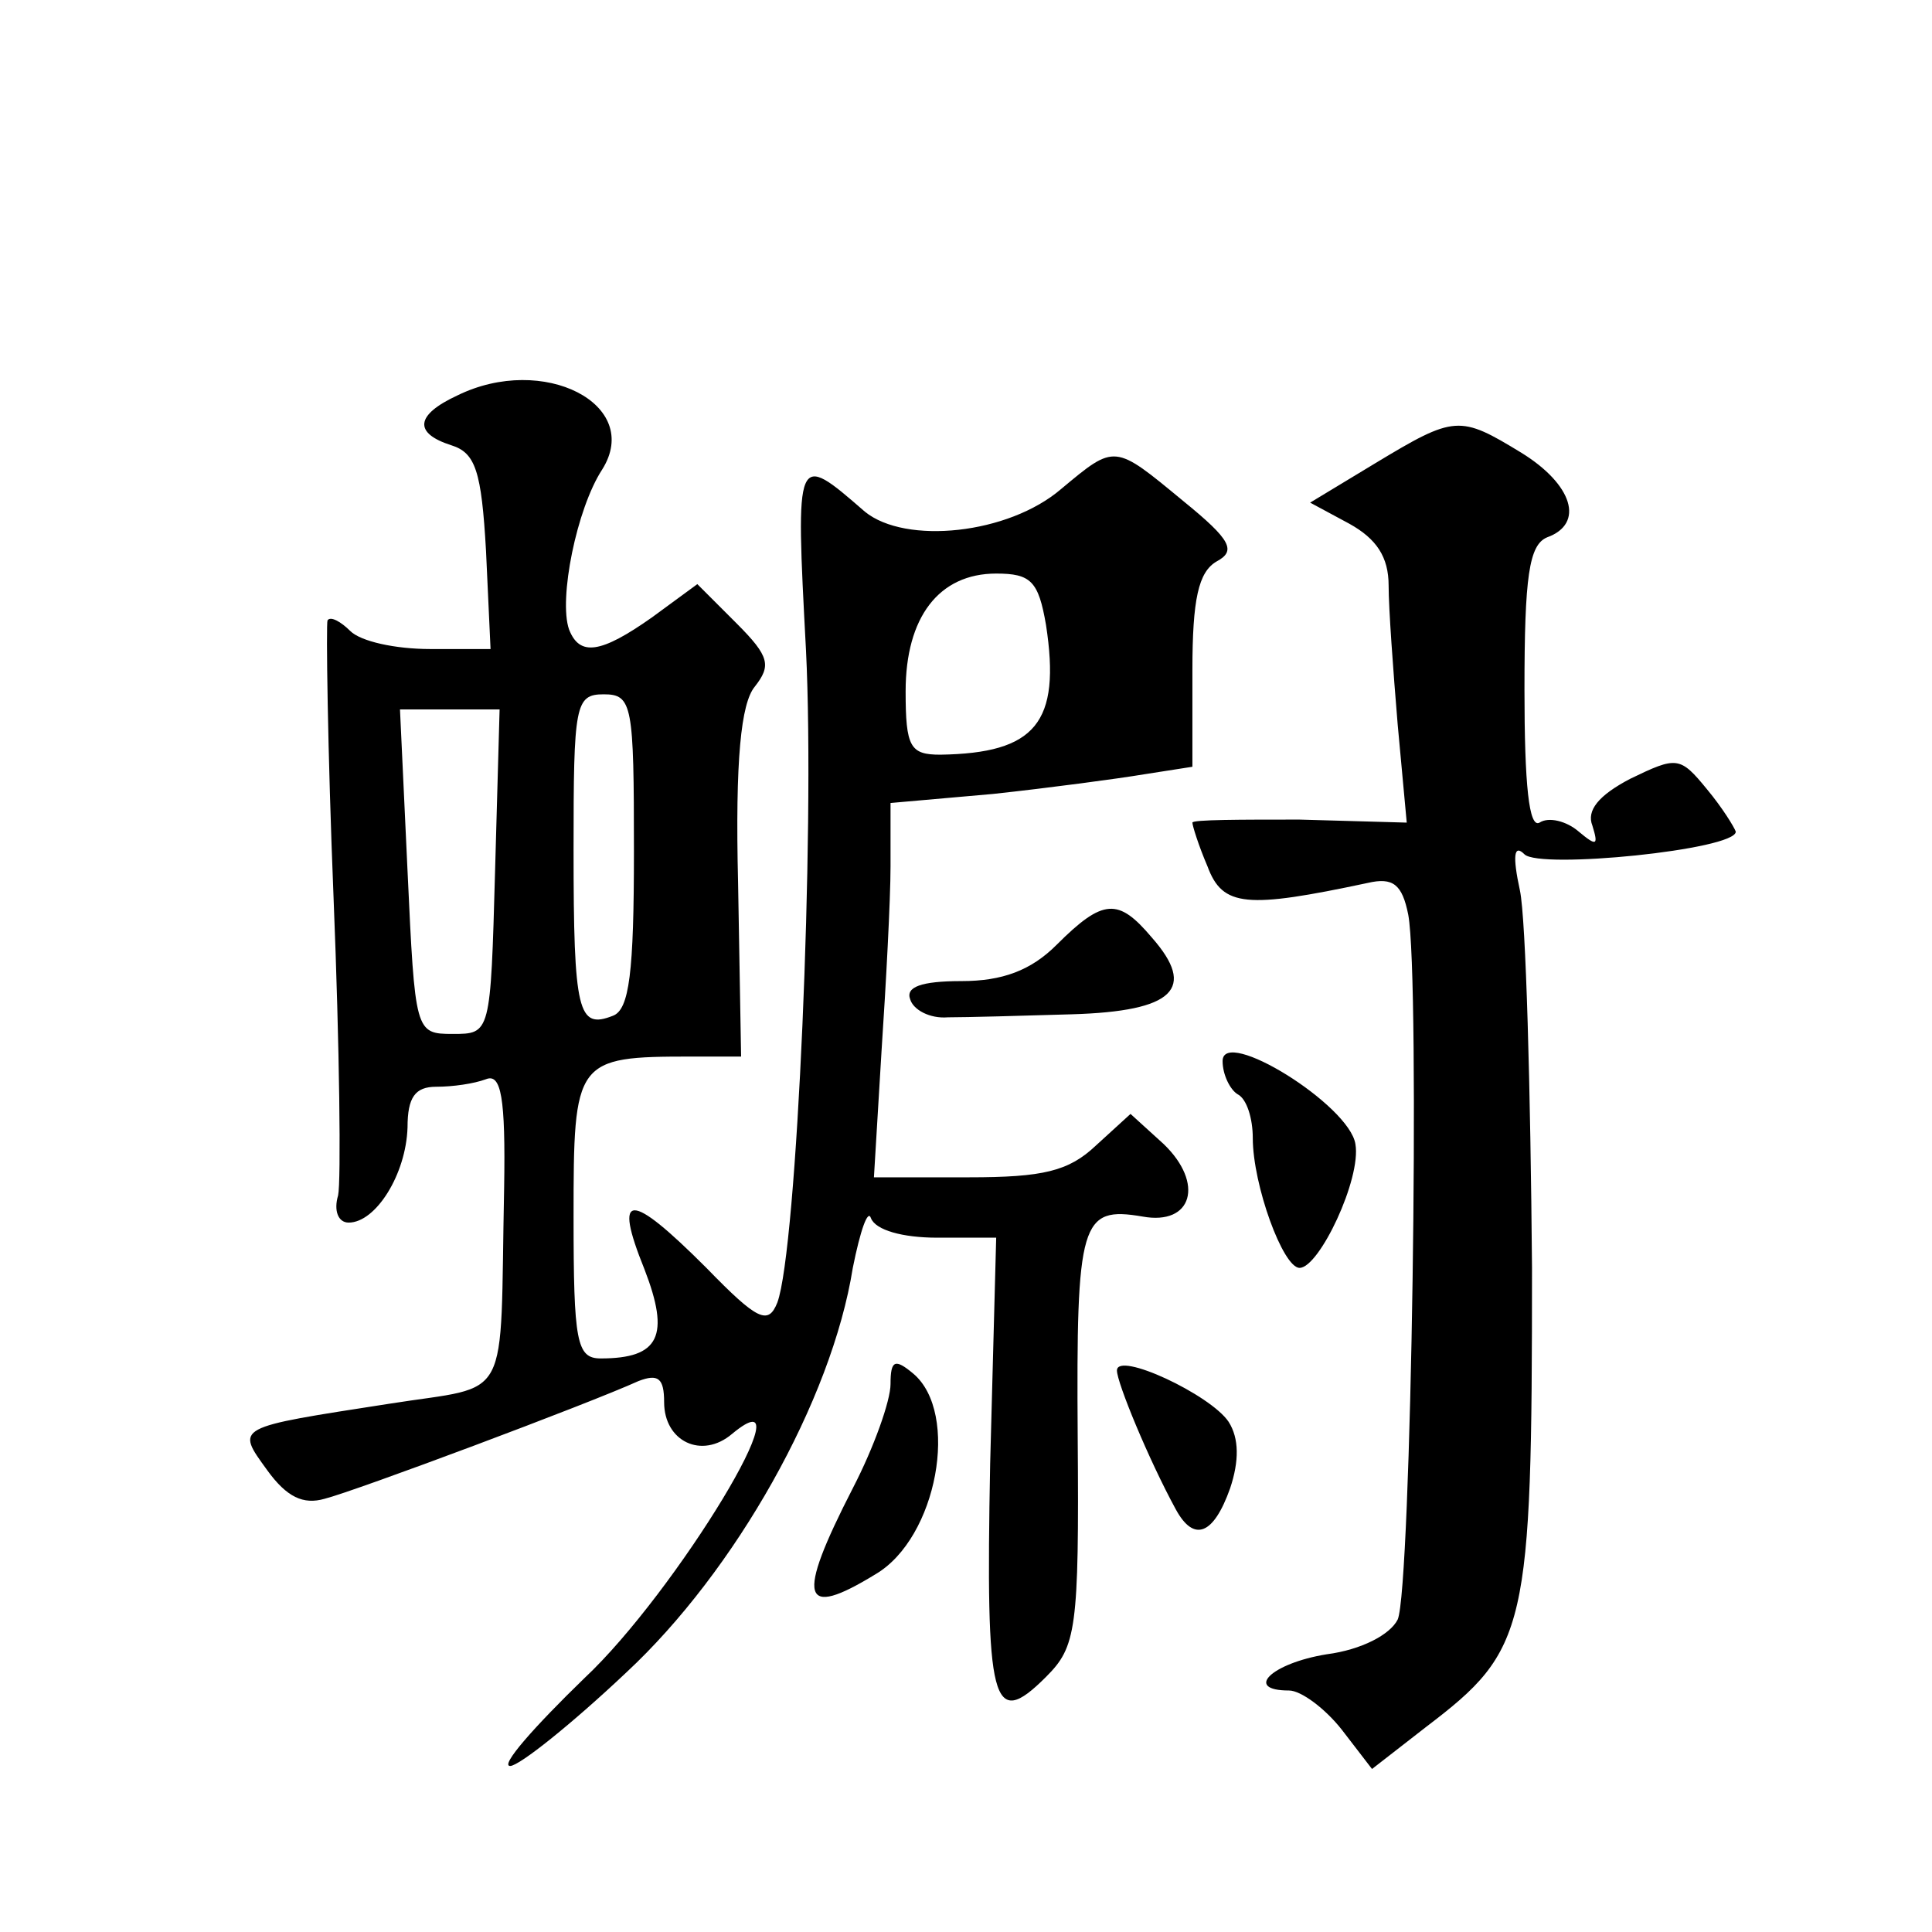 <?xml version="1.0" standalone="no"?>
<!DOCTYPE svg PUBLIC "-//W3C//DTD SVG 20010904//EN"
 "http://www.w3.org/TR/2001/REC-SVG-20010904/DTD/svg10.dtd">
<svg version="1.0" xmlns="http://www.w3.org/2000/svg"
 width="128pt" height="128pt" viewBox="0 0 128 128"
 preserveAspectRatio="xMidYMid meet">
<g transform="translate(0,128) scale(0.1,-0.1)"
fill="#0" stroke="none">
<path d="M303 1018 c-28 -13 -29 -25 -4 -33 16 -5 20 -17 23 -70 l3 -65 -40 0 c-23
0 -46 5 -53 12 -6 6 -13 10 -15 7 -1 -2 0 -85 4 -184 4 -99 5 -188 3 -197 -3 -10
0 -18 7 -18 18 0 38 32 39 63 0 20 5 27 19 27 11 0 25 2 33 5 10 4 13 -12 12 -72
-3 -146 6 -130 -76 -143 -103 -16 -102 -15 -81 -44 13 -18 24 -23 38 -19 20 5 175
63 208 78 13 5 17 2 17 -14 0 -26 25 -38 45 -21 53 44 -37 -105 -98 -162 -33 -32
-56 -58 -49 -58 6 0 41 28 77 62 72 67 136 180 150 268 5 25 10 39 12 33 3 -8 21
-13 44 -13 l39 0 -4 -150 c-3 -159 1 -177 37 -141 20 20 22 31 21 159 -1 143 2
153 43 146 33 -6 41 22 14 48 l-22 20 -23 -21 c-18 -17 -35 -21 -84 -21 l-63 0
5 83 c3 45 6 101 6 123 l0 42 68 6 c37 4 82 10 100 13 l32 5 0 64 c0 47 4 65 16
72 13 7 10 14 -22 40 -46 38 -45 38 -81 8 -35 -30 -103 -37 -130 -15 -46 40 -46
40 -39 -92 6 -121 -6 -397 -19 -432 -6 -15 -13 -12 -47 23 -51 51 -62 51 -41 -1
17 -44 10 -59 -29 -59 -16 0 -18 11 -18 94 0 104 1 106 78 106 l33 0 -2 115 c-2
82 2 119 11 130 11 14 10 20 -12 42 l-26 26 -30 -22 c-34 -24 -48 -26 -55 -8 -7
20 5 80 22 106 27 43 -39 77 -96 49z m390 -152 c10 -65 -7 -85 -70 -86 -20 0 -23
5 -23 42 0 49 22 78 60 78 23 0 28 -5 33 -34z m-273 -150 c0 -80 -3 -105 -14 -109
-23 -9 -26 2 -26 110 0 96 1 103 20 103 19 0 20 -7 20 -104z m-92 -13 c-3 -108
-3 -108 -28 -108 -25 0 -25 1 -30 108 l-5 107 33 0 33 0 -3 -107z M911 973 l-43
-26 26 -14 c18 -10 26 -22 26 -41 0 -15 3 -56 6 -92 l6 -65 -71 2 c-39 0 -71 0
-71 -2 0 -2 4 -15 10 -29 10 -27 26 -28 106 -11 17 4 23 -1 27 -21 8 -43 2 -447
-7 -467 -5 -10 -24 -20 -47 -23 -37 -6 -55 -24 -25 -24 8 0 24 -12 35 -26 l20 -26
36 28 c67 51 70 64 70 304 -1 118 -4 231 -8 250 -5 23 -4 31 3 24 10 -10 140 3
140 15 -1 3 -9 16 -19 28 -18 22 -20 22 -51 7 -21 -11 -29 -21 -25 -31 4 -13 3
-14 -9 -4 -8 7 -20 10 -26 6 -7 -4 -10 25 -10 88 0 75 3 96 15 101 25 9 17 35 -17
56 -41 25 -44 25 -97 -7z M700 654 c-17 -17 -36 -24 -63 -24 -27 0 -37 -4 -34 -12
2 -7 13 -13 25 -12 12 0 49 1 82 2 68 2 83 17 53 51 -22 26 -32 26 -63 -5z M810
577 c0 -9 5 -19 10 -22 6 -3 10 -16 10 -29 0 -31 20 -86 31 -86 13 0 41 59 37 82
-4 26 -88 78 -88 55z M590 363 c0 -11 -11 -42 -25 -69 -38 -74 -34 -87 15 -57 41
24 56 107 25 133 -12 10 -15 9 -15 -7z M740 372 c0 -8 21 -59 39 -92 12 -22 25
-17 36 14 6 18 6 33 -1 44 -12 18 -74 47 -74 34z"/>
</g>
</svg>
